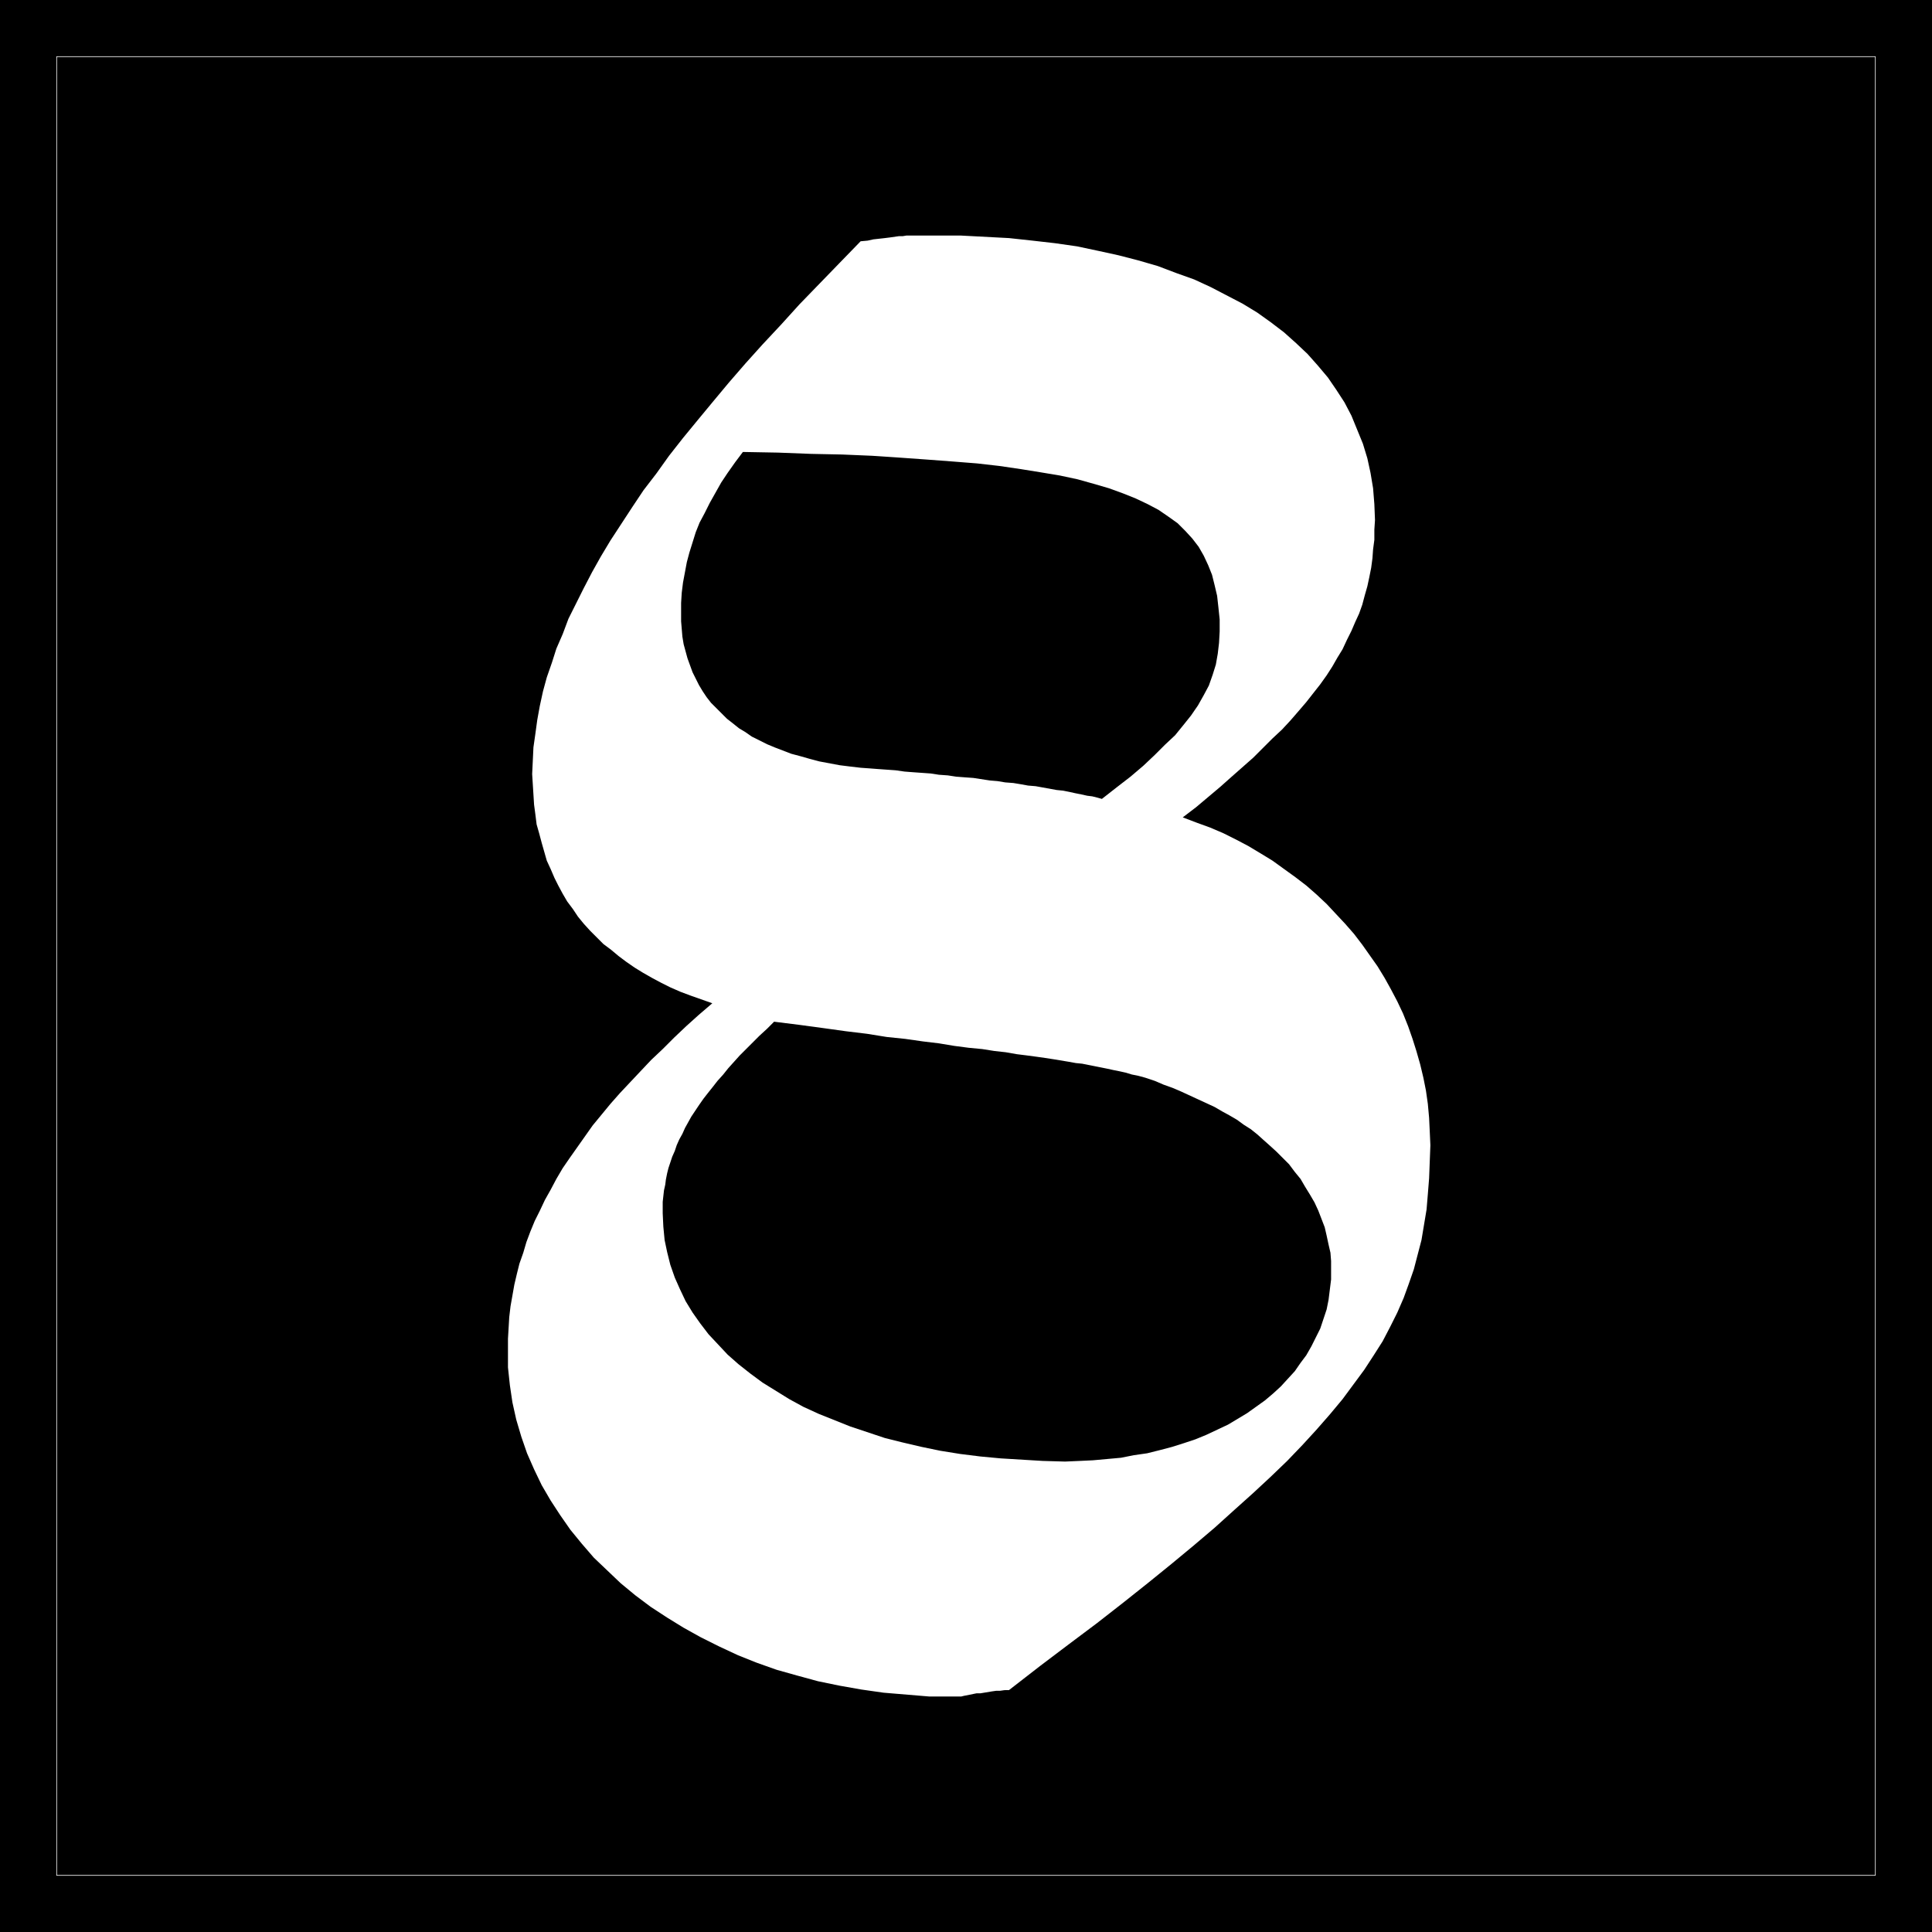 <?xml version="1.0" encoding="UTF-8" standalone="no"?>
<svg
   version="1.0"
   width="129.766mm"
   height="129.766mm"
   id="svg5"
   sodipodi:docname="Olde 8.WMF"
   xmlns:inkscape="http://www.inkscape.org/namespaces/inkscape"
   xmlns:sodipodi="http://sodipodi.sourceforge.net/DTD/sodipodi-0.dtd"
   xmlns="http://www.w3.org/2000/svg"
   xmlns:svg="http://www.w3.org/2000/svg">
  <rect width="100%" height="100%" fill="#808080" stroke="none"/>
  <sodipodi:namedview
     id="namedview5"
     pagecolor="#ffffff"
     bordercolor="#000000"
     borderopacity="0.25"
     inkscape:showpageshadow="2"
     inkscape:pageopacity="0.0"
     inkscape:pagecheckerboard="0"
     inkscape:deskcolor="#d1d1d1"
     inkscape:document-units="mm" />
  <defs
     id="defs1">
    <pattern
       id="WMFhbasepattern"
       patternUnits="userSpaceOnUse"
       width="6"
       height="6"
       x="0"
       y="0" />
  </defs>
  <path
     style="fill:#000000;fill-opacity:1;fill-rule:evenodd;stroke:none"
     d="M 0,0 H 490.455 V 490.455 H 0 Z"
     id="path1" />
  <path
     style="fill:none;stroke:#ffffff;stroke-width:0.162px;stroke-linecap:round;stroke-linejoin:round;stroke-miterlimit:4;stroke-dasharray:none;stroke-opacity:1"
     d="M 14.382,14.382 H 476.073 V 476.073 H 14.382 V 14.382"
     id="path2" />
  <path
     style="fill:#ffffff;fill-opacity:1;fill-rule:evenodd;stroke:none"
     d="m 256.136,429.048 7.918,-6.141 7.272,-5.494 7.11,-5.333 6.626,-5.171 6.302,-5.01 5.979,-4.848 5.656,-4.686 5.333,-4.525 5.01,-4.525 4.686,-4.202 4.525,-4.202 4.202,-4.04 3.878,-4.04 3.555,-3.878 3.394,-3.878 3.232,-3.878 2.747,-3.717 2.747,-3.717 2.424,-3.717 2.262,-3.555 1.939,-3.717 1.778,-3.555 1.616,-3.717 1.293,-3.555 1.293,-3.717 0.97,-3.717 0.97,-3.717 0.646,-3.878 0.646,-3.878 0.323,-3.878 0.323,-4.04 0.162,-4.202 0.162,-4.202 -0.162,-3.555 -0.162,-3.394 -0.323,-3.555 -0.485,-3.394 -0.646,-3.232 -0.808,-3.394 -0.97,-3.394 -0.97,-3.07 -1.131,-3.232 -1.293,-3.232 -1.454,-3.07 -1.616,-3.07 -1.616,-2.909 -1.778,-2.909 -1.939,-2.747 -1.939,-2.747 -2.101,-2.747 -2.262,-2.586 -2.424,-2.586 -2.262,-2.424 -2.586,-2.424 -2.586,-2.262 -2.747,-2.101 -2.909,-2.101 -2.909,-2.101 -2.909,-1.778 -3.232,-1.939 -3.07,-1.616 -3.232,-1.616 -3.394,-1.454 -3.555,-1.293 -3.394,-1.293 3.394,-2.586 3.07,-2.586 3.07,-2.586 2.909,-2.586 2.747,-2.424 2.747,-2.424 2.424,-2.424 2.424,-2.424 2.424,-2.262 2.101,-2.262 2.101,-2.424 1.939,-2.262 1.778,-2.262 1.778,-2.262 1.616,-2.262 1.454,-2.262 1.293,-2.262 1.293,-2.101 1.131,-2.424 1.131,-2.262 0.97,-2.262 0.97,-2.101 0.808,-2.262 0.646,-2.424 0.646,-2.262 0.485,-2.262 0.485,-2.424 0.323,-2.424 0.162,-2.262 0.323,-2.424 v -2.586 l 0.162,-2.424 -0.162,-4.04 -0.323,-4.04 -0.646,-3.878 -0.808,-3.717 -1.131,-3.717 -1.454,-3.555 -1.454,-3.555 -1.778,-3.394 -2.101,-3.232 -2.101,-3.07 -2.586,-3.07 -2.586,-2.909 -2.909,-2.747 -3.07,-2.747 -3.394,-2.586 -3.394,-2.424 -3.717,-2.262 -4.04,-2.101 -4.04,-2.101 -4.202,-1.939 -4.525,-1.616 -4.686,-1.778 -5.01,-1.454 -5.01,-1.293 -5.171,-1.131 -5.333,-1.131 -5.656,-0.808 -5.656,-0.646 -5.979,-0.646 -6.141,-0.323 -6.141,-0.323 h -6.464 -1.131 -1.131 -0.97 -0.97 -1.131 -0.808 -1.131 l -0.97,0.162 h -0.97 l -1.131,0.162 -1.131,0.162 -1.293,0.162 -1.454,0.162 -1.454,0.162 -1.454,0.323 -1.778,0.162 -5.333,5.494 -5.171,5.333 -5.01,5.171 -4.686,5.171 -4.686,5.01 -4.363,4.848 -4.202,4.848 -4.04,4.848 -3.878,4.686 -3.717,4.525 -3.555,4.525 -3.232,4.525 -3.232,4.202 -2.909,4.363 -2.747,4.202 -2.747,4.202 -2.424,4.04 -2.262,4.04 -2.101,4.04 -1.939,3.878 -1.939,3.878 -1.454,3.878 -1.616,3.717 -1.131,3.555 -1.293,3.717 -0.97,3.555 -0.808,3.717 -0.646,3.555 -0.485,3.555 -0.485,3.394 -0.162,3.394 -0.162,3.394 0.162,2.586 0.162,2.586 0.162,2.586 0.323,2.424 0.323,2.586 0.646,2.262 0.646,2.424 0.646,2.262 0.646,2.262 0.97,2.101 0.97,2.262 0.97,1.939 1.131,2.101 1.131,1.939 1.454,1.939 1.293,1.939 1.454,1.778 1.616,1.778 1.616,1.616 1.778,1.778 1.939,1.454 1.939,1.616 1.939,1.454 2.101,1.454 2.101,1.293 2.262,1.293 2.424,1.293 2.262,1.131 2.586,1.131 2.586,0.97 2.747,0.97 2.747,0.97 -3.394,2.909 -3.232,2.909 -3.07,2.909 -2.909,2.909 -2.909,2.747 -2.747,2.909 -2.586,2.747 -2.586,2.747 -2.424,2.747 -2.262,2.747 -2.262,2.747 -1.939,2.747 -1.939,2.747 -1.939,2.747 -1.778,2.586 -1.616,2.747 -1.454,2.747 -1.454,2.586 -1.293,2.747 -1.293,2.586 -1.131,2.747 -0.97,2.586 -0.808,2.747 -0.97,2.747 -0.646,2.586 -0.646,2.747 -0.485,2.747 -0.485,2.747 -0.323,2.747 -0.162,2.747 -0.162,2.747 v 2.747 4.525 l 0.485,4.525 0.646,4.363 0.97,4.363 1.293,4.363 1.454,4.202 1.778,4.04 1.939,4.04 2.262,3.878 2.424,3.717 2.586,3.717 2.909,3.555 3.07,3.555 3.394,3.232 3.394,3.232 3.717,3.07 3.878,2.909 4.202,2.747 4.202,2.586 4.363,2.424 4.525,2.262 4.848,2.262 4.848,1.939 5.01,1.778 5.171,1.454 5.333,1.454 5.494,1.131 5.494,0.97 5.656,0.808 5.818,0.485 5.818,0.485 h 6.141 0.485 0.646 0.808 l 0.646,-0.162 0.808,-0.162 0.808,-0.162 0.808,-0.162 0.808,-0.162 h 0.97 l 0.97,-0.162 0.97,-0.162 0.97,-0.162 1.131,-0.162 h 0.97 l 1.131,-0.162 z"
     id="path3" />
  <path
     style="fill:#000000;fill-opacity:1;fill-rule:evenodd;stroke:none"
     d="m 188.587,114.736 8.888,0.162 8.403,0.323 7.918,0.162 7.595,0.323 7.272,0.485 6.787,0.485 6.464,0.485 6.141,0.485 5.656,0.646 5.494,0.808 5.01,0.808 4.848,0.808 4.525,0.97 4.04,1.131 3.878,1.131 3.555,1.293 3.232,1.293 3.07,1.454 2.747,1.454 2.586,1.778 2.262,1.616 1.939,1.939 1.778,1.939 1.616,2.101 1.293,2.262 1.131,2.424 0.97,2.424 0.646,2.586 0.646,2.747 0.323,2.909 0.323,3.07 v 3.07 l -0.162,2.909 -0.323,2.747 -0.485,2.747 -0.808,2.586 -0.97,2.747 -1.293,2.424 -1.454,2.586 -1.778,2.586 -1.939,2.424 -2.101,2.586 -2.586,2.424 -2.586,2.586 -2.909,2.747 -3.232,2.747 -3.555,2.747 -3.717,2.909 -1.131,-0.323 -1.293,-0.323 -1.293,-0.162 -1.454,-0.323 -1.616,-0.323 -1.454,-0.323 -1.616,-0.323 -1.616,-0.162 -1.778,-0.323 -1.778,-0.323 -1.778,-0.323 -1.939,-0.162 -1.778,-0.323 -1.939,-0.323 -2.101,-0.162 -1.939,-0.323 -1.939,-0.162 -2.101,-0.323 -2.101,-0.323 -2.262,-0.162 -2.101,-0.162 -2.101,-0.323 -2.262,-0.162 -2.101,-0.323 -2.262,-0.162 -2.262,-0.162 -2.101,-0.162 -2.262,-0.323 -2.262,-0.162 -2.262,-0.162 -2.101,-0.162 -2.262,-0.162 -2.747,-0.323 -2.586,-0.323 -2.586,-0.485 -2.586,-0.485 -2.424,-0.646 -2.262,-0.646 -2.424,-0.646 -2.101,-0.808 -2.101,-0.808 -1.939,-0.808 -1.939,-0.97 -1.939,-0.97 -1.616,-1.131 -1.616,-0.97 -1.616,-1.293 -1.454,-1.131 -1.454,-1.454 -1.293,-1.293 -1.293,-1.293 -1.131,-1.454 -0.97,-1.454 -0.97,-1.616 -0.808,-1.616 -0.808,-1.616 -0.646,-1.778 -0.646,-1.778 -0.485,-1.778 -0.485,-1.778 -0.323,-1.939 -0.162,-1.939 -0.162,-1.939 v -2.101 -2.586 l 0.162,-2.586 0.323,-2.586 0.485,-2.586 0.485,-2.586 0.646,-2.424 0.808,-2.586 0.808,-2.586 0.97,-2.424 1.293,-2.424 1.293,-2.586 1.454,-2.586 1.454,-2.586 1.616,-2.424 1.939,-2.747 z"
     id="path4" />
  <path
     style="fill:#000000;fill-opacity:1;fill-rule:evenodd;stroke:none"
     d="m 196.505,259.368 6.464,0.808 5.979,0.808 5.818,0.808 5.333,0.646 5.01,0.808 4.686,0.485 4.525,0.646 4.04,0.485 3.878,0.646 3.717,0.485 3.394,0.323 3.07,0.485 2.909,0.323 2.747,0.485 2.586,0.323 2.424,0.323 2.262,0.323 2.101,0.323 1.939,0.323 1.939,0.323 1.778,0.323 1.616,0.162 1.616,0.323 1.616,0.323 1.616,0.323 1.616,0.323 1.454,0.323 1.616,0.323 1.454,0.323 1.616,0.485 1.616,0.323 1.778,0.485 2.424,0.808 2.262,0.97 2.262,0.808 2.262,0.97 2.101,0.97 2.101,0.97 2.101,0.97 2.101,0.97 1.939,1.131 1.778,0.97 1.939,1.131 1.778,1.293 1.778,1.131 1.616,1.293 1.616,1.454 1.454,1.293 1.778,1.616 1.616,1.616 1.616,1.616 1.454,1.939 1.454,1.778 1.131,1.939 1.293,2.101 1.131,1.939 0.97,2.101 0.808,2.101 0.808,2.101 0.485,2.101 0.485,2.262 0.485,2.101 0.162,2.101 v 2.101 2.586 l -0.323,2.586 -0.323,2.586 -0.485,2.424 -0.808,2.424 -0.808,2.424 -1.131,2.262 -1.131,2.262 -1.293,2.262 -1.454,1.939 -1.454,2.101 -1.778,1.939 -1.778,1.939 -1.939,1.778 -2.101,1.778 -2.262,1.616 -2.262,1.616 -2.424,1.454 -2.424,1.454 -2.747,1.293 -2.747,1.293 -2.747,1.131 -2.909,0.97 -3.07,0.97 -3.07,0.808 -3.232,0.808 -3.394,0.485 -3.232,0.646 -3.555,0.323 -3.555,0.323 -3.394,0.162 -3.717,0.162 -5.656,-0.162 -5.333,-0.323 -5.333,-0.323 -5.171,-0.485 -5.171,-0.646 -5.01,-0.808 -4.686,-0.97 -4.848,-1.131 -4.525,-1.131 -4.363,-1.454 -4.363,-1.454 -4.04,-1.616 -4.04,-1.616 -3.878,-1.778 -3.555,-1.939 -3.394,-2.101 -3.394,-2.101 -3.07,-2.262 -3.07,-2.424 -2.747,-2.424 -2.424,-2.586 -2.424,-2.586 -2.101,-2.747 -1.939,-2.747 -1.778,-2.909 -1.454,-3.07 -1.293,-2.909 -1.131,-3.232 -0.808,-3.232 -0.646,-3.07 -0.323,-3.394 -0.162,-3.394 v -1.454 -1.454 l 0.162,-1.454 0.162,-1.454 0.323,-1.454 0.162,-1.293 0.323,-1.616 0.323,-1.293 0.485,-1.454 0.485,-1.454 0.646,-1.454 0.485,-1.454 0.646,-1.454 0.808,-1.454 0.646,-1.454 0.808,-1.454 0.808,-1.454 0.97,-1.454 0.97,-1.454 1.131,-1.616 1.131,-1.454 1.293,-1.616 1.131,-1.454 1.454,-1.616 1.293,-1.616 1.454,-1.616 1.454,-1.616 1.616,-1.616 1.778,-1.778 1.616,-1.616 1.939,-1.778 z"
     id="path5" />
</svg>
